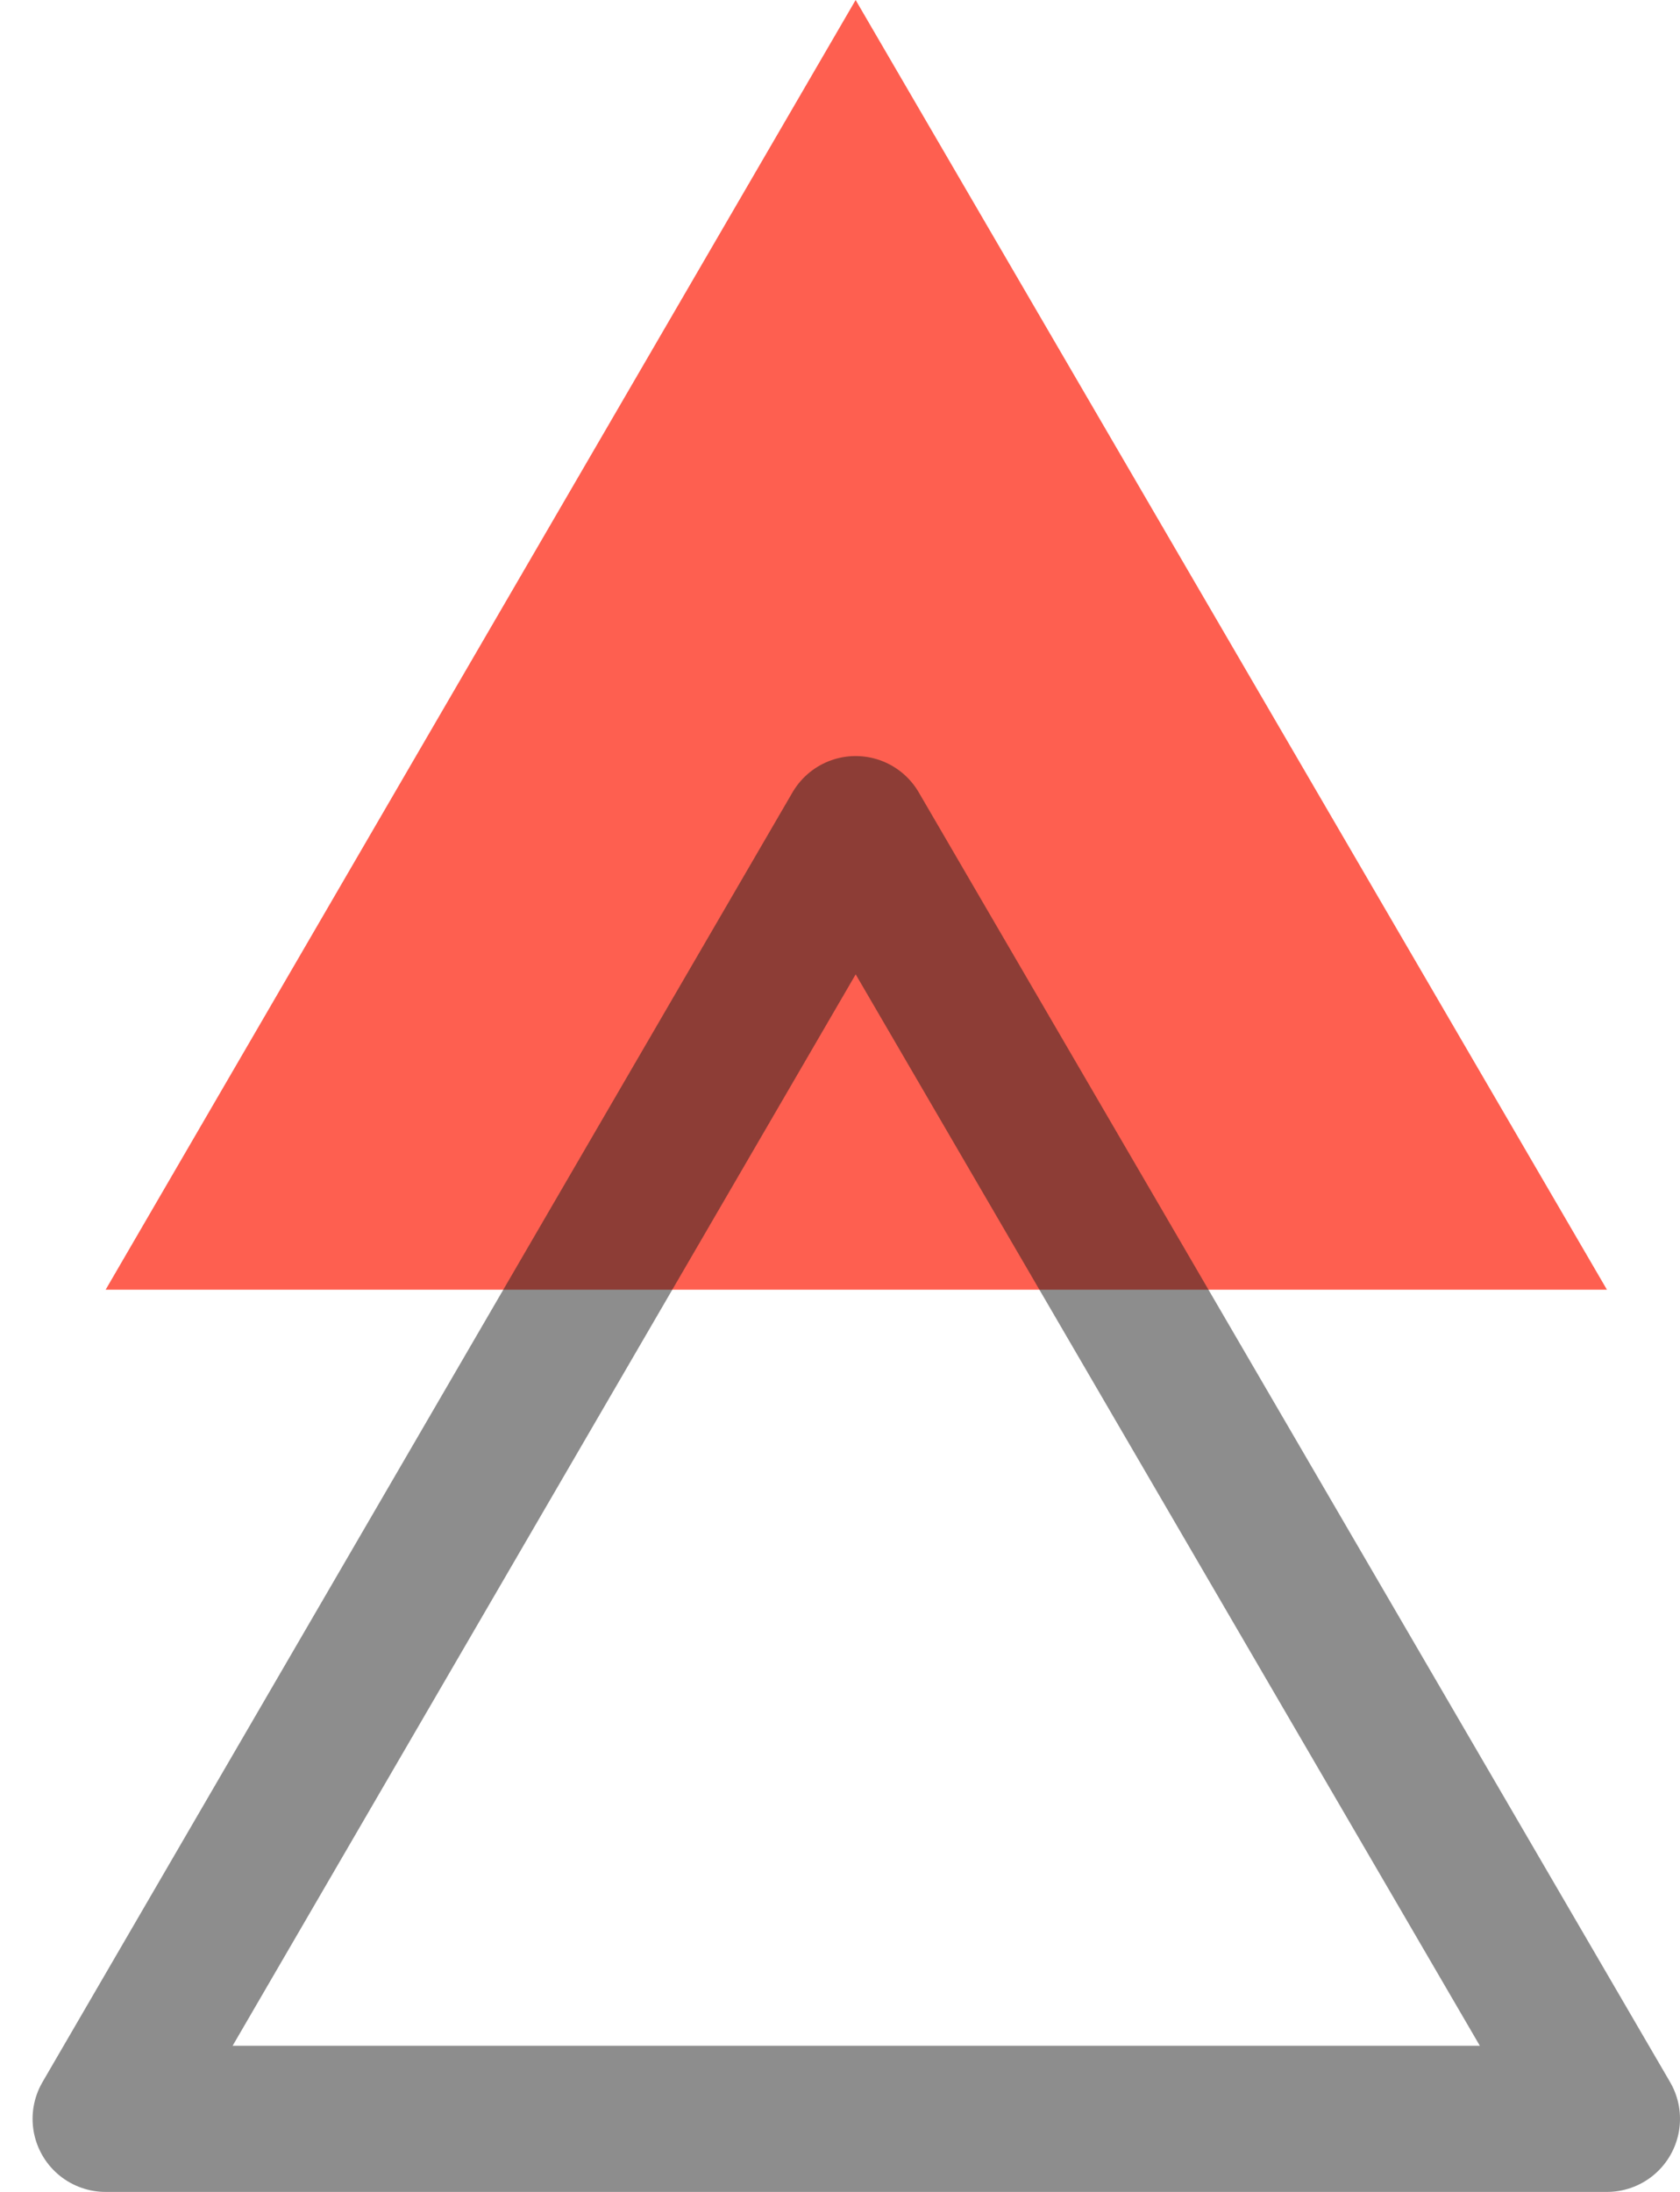 <svg width="23" height="30" viewBox="0 0 23 30" fill="none" xmlns="http://www.w3.org/2000/svg">
<path d="M11.714 -0L22 17.652H1.446L11.714 -0Z" fill="#FE5F50"/>
<path opacity="0.5" d="M11.714 11.348L22 29H1.446L11.714 11.348Z" stroke="#1D1D1D" stroke-width="2" stroke-linecap="round" stroke-linejoin="round"/>
</svg>
